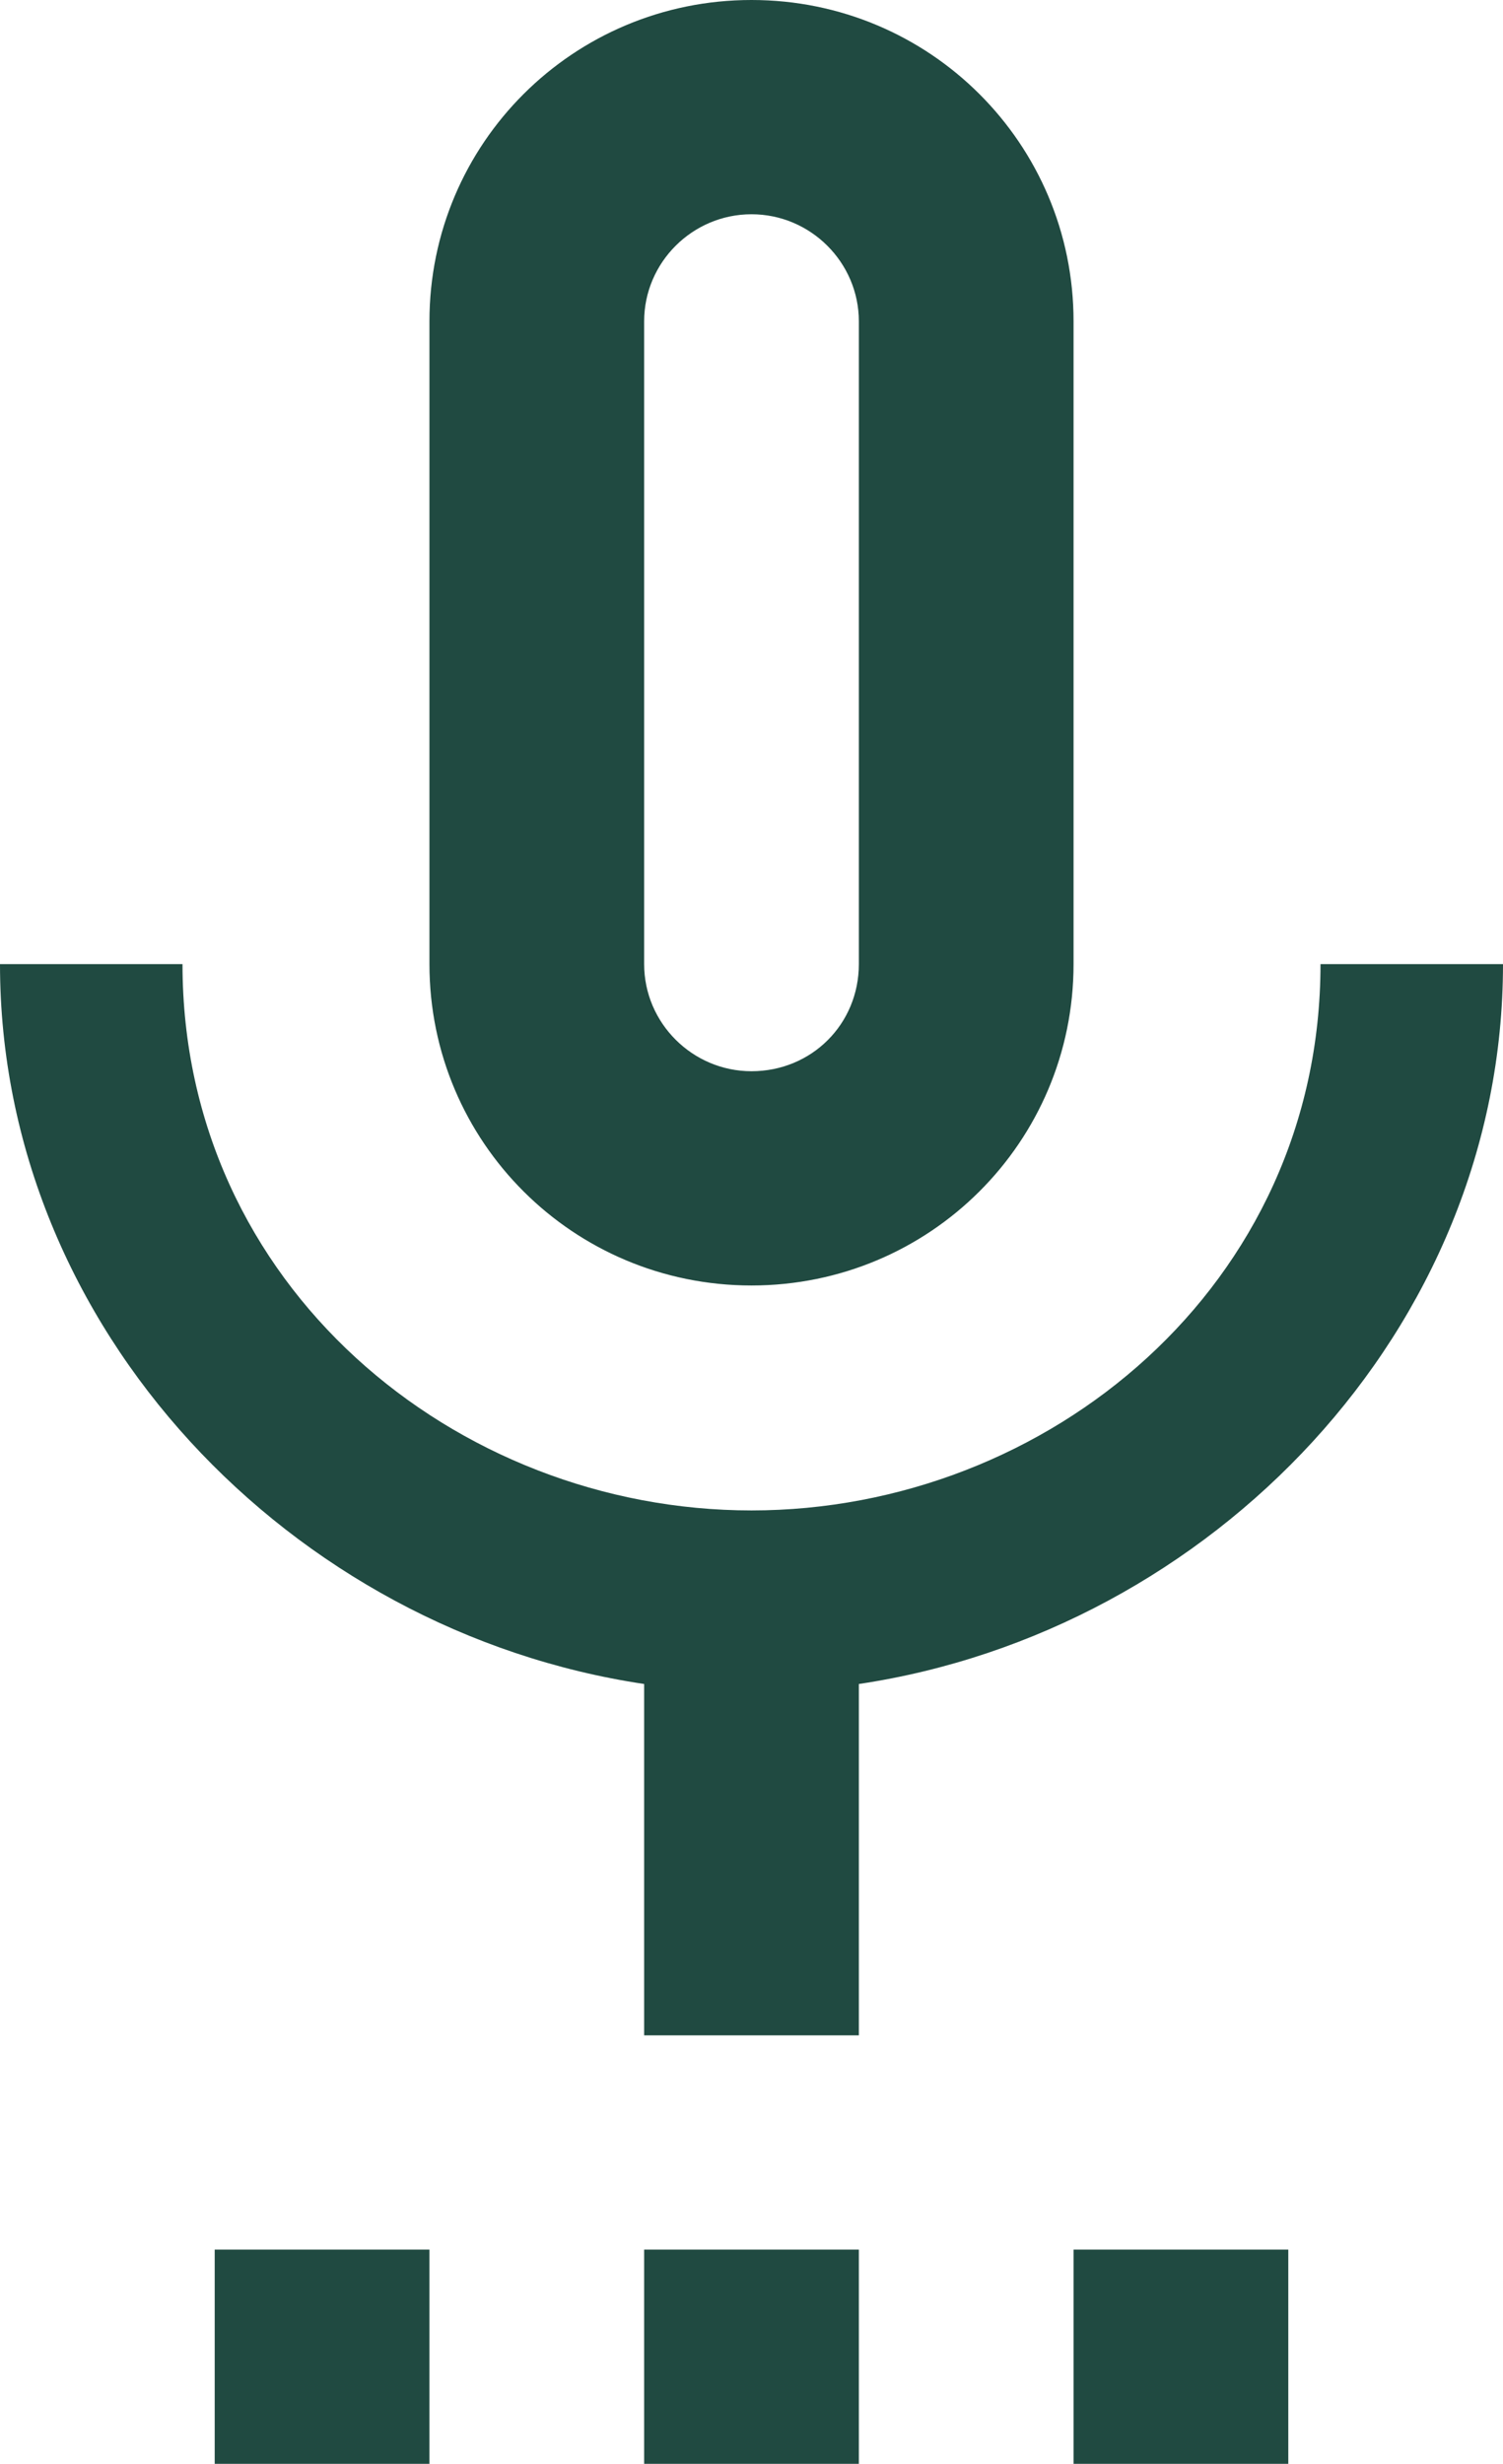 <svg width="47" height="77" viewBox="0 0 47 77" fill="none" xmlns="http://www.w3.org/2000/svg">
<path d="M6.714 70.304H13.429V77H6.714V70.304ZM23.5 40.174C29.073 40.174 33.571 35.688 33.571 30.13V10.043C33.571 4.486 29.073 0 23.5 0C17.927 0 13.429 4.486 13.429 10.043V30.13C13.429 35.688 17.927 40.174 23.5 40.174ZM20.143 10.043C20.143 8.202 21.654 6.696 23.5 6.696C25.346 6.696 26.857 8.202 26.857 10.043V30.13C26.857 32.005 25.38 33.478 23.5 33.478C21.654 33.478 20.143 31.972 20.143 30.13V10.043ZM20.143 70.304H26.857V77H20.143V70.304ZM33.571 70.304H40.286V77H33.571V70.304ZM47 30.13H41.293C41.293 40.174 32.766 47.204 23.5 47.204C14.234 47.204 5.707 40.174 5.707 30.13H0C0 41.547 9.131 50.987 20.143 52.628V63.609H26.857V52.628C37.869 50.987 47 41.547 47 30.13Z" fill="#204A41"/>
</svg>
